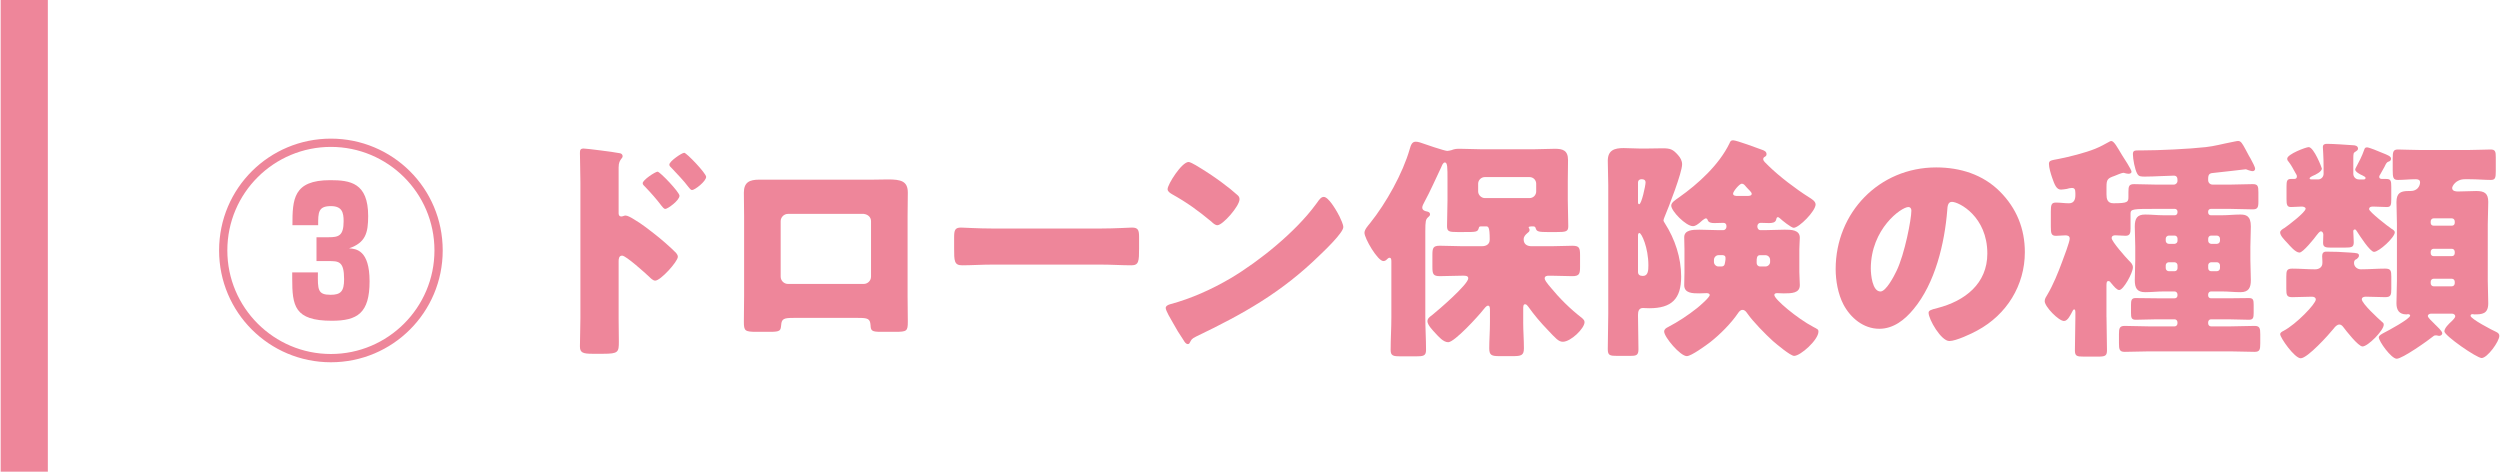 <?xml version="1.0" encoding="UTF-8"?>
<svg id="_レイヤー_1" data-name="レイヤー_1" xmlns="http://www.w3.org/2000/svg" width="212" height="40" version="1.1" viewBox="0 0 212 40">
  <!-- Generator: Adobe Illustrator 29.7.1, SVG Export Plug-In . SVG Version: 2.1.1 Build 8)  -->
  <defs>
    <style>
      .st0 {
        fill: #ee869a;
      }
    </style>
  </defs>
  <path class="st0" d="M37.542,21.238c0,5.241-4.241,9.482-9.482,9.482s-9.481-4.241-9.481-9.482c0-5.301,4.28-9.482,9.481-9.482s9.482,4.182,9.482,9.482ZM19.278,21.238c0,4.841,3.94,8.781,8.781,8.781s8.782-3.94,8.782-8.781c0-4.9-3.981-8.781-8.782-8.781s-8.781,3.881-8.781,8.781ZM26.959,23.099c-.021,1.48-.021,1.9,1.08,1.9.86,0,1.14-.3,1.14-1.32,0-1.54-.46-1.54-1.34-1.54h-1v-2.021h1.02c.86,0,1.28-.12,1.28-1.36,0-.721-.12-1.28-1.08-1.28-1.08,0-1.08.54-1.08,1.62h-2.181c0-2.2.061-3.82,3.201-3.82,1.7,0,3.221.22,3.221,3.04,0,1.44-.221,2.261-1.621,2.741.601.039,1.741.14,1.741,2.801,0,2.7-1.041,3.34-3.201,3.34-3.181,0-3.36-1.26-3.36-3.601v-.5h2.181Z"/>
  <g>
    <path class="st0" d="M52.459,26.959c0,.66.02,1.32.02,2.001,0,.899-.04,1.04-1.32,1.04h-.92c-.82,0-1.061-.1-1.061-.62,0-.8.04-1.58.04-2.38v-11.543c0-.7-.04-1.92-.04-2.48,0-.26.04-.381.32-.381.26,0,2.601.301,3.081.4.12.021.22.121.22.24,0,.1-.06.18-.12.24-.1.141-.22.301-.22.721v3.881c0,.1.02.279.24.279.1,0,.24-.08.34-.08.16,0,.44.141.72.32.66.38,1.461,1.02,1.741,1.24.52.4,1.399,1.16,1.84,1.621.08.1.14.199.14.319,0,.399-1.46,2.021-1.92,2.021-.18,0-.38-.2-.5-.32-.34-.32-1.98-1.801-2.301-1.801-.28,0-.3.281-.3.48v4.801ZM57.621,16.598c0,.399-1,1.119-1.2,1.119-.12,0-.24-.159-.32-.26-.42-.56-.9-1.1-1.38-1.6-.12-.121-.221-.2-.221-.32,0-.28,1.08-.98,1.261-.98.2,0,1.86,1.74,1.86,2.041ZM59.881,14.997c0,.38-.961,1.12-1.2,1.12-.101,0-.221-.16-.301-.26-.42-.561-.92-1.061-1.4-1.58-.14-.141-.22-.201-.22-.32,0-.28,1.061-1,1.261-1s1.86,1.74,1.86,2.04Z"/>
    <path class="st0" d="M73.922,15.236c.521,0,.98-.02,1.381-.02,1.1,0,1.68.141,1.68,1.121,0,.68-.02,1.34-.02,2v6.762c0,.72.02,1.439.02,2.18,0,.801-.08.86-1.08.86h-1.24c-.76,0-.82-.12-.84-.56-.04-.561-.24-.621-1.061-.621h-5.461c-.82,0-1.021.061-1.061.621-.04.459-.08.56-.94.56h-1.14c-1,0-1.08-.08-1.08-.86,0-.72.02-1.46.02-2.18v-6.762c0-.66-.02-1.32-.02-2,0-.881.479-1.102,1.3-1.102h9.542ZM66.821,18.138c-.34,0-.62.28-.62.62v4.701c0,.34.28.619.62.619h6.422c.34,0,.62-.279.62-.619v-4.701c0-.36-.28-.58-.62-.62h-6.422Z"/>
    <path class="st0" d="M93.353,19.378c1.18,0,2.46-.08,2.641-.08.52,0,.6.22.6.8v.961c0,1.1-.02,1.439-.66,1.439-.78,0-1.7-.06-2.58-.06h-9.202c-.881,0-1.82.06-2.561.06-.681,0-.681-.38-.681-1.439v-.92c0-.601.061-.841.58-.841.28,0,1.4.08,2.661.08h9.202Z"/>
    <path class="st0" d="M113.453,18.098c.04.061.061.141.12.22.141.3.34.72.34.94,0,.48-1.62,2.021-2.04,2.42-3.221,3.141-6.441,4.941-10.442,6.861-.4.201-.38.24-.54.521-.02.06-.08.119-.16.119-.16,0-.28-.18-.359-.32-.341-.5-.66-1.02-.94-1.54-.141-.239-.58-.979-.58-1.2,0-.18.22-.279.38-.32,1.78-.479,3.521-1.26,5.121-2.2,2.46-1.46,5.541-3.961,7.222-6.261.04-.061.08-.101.12-.16.18-.26.34-.48.56-.48.4,0,1.021,1.08,1.2,1.4ZM101.411,14.017c1.62.96,2.86,1.921,3.521,2.521.12.1.18.2.18.36,0,.58-1.42,2.2-1.88,2.2-.181,0-.38-.18-.5-.3-1.16-.96-2.041-1.601-3.361-2.341-.16-.1-.359-.22-.359-.42,0-.4,1.2-2.301,1.78-2.301.1,0,.34.12.62.28Z"/>
    <path class="st0" d="M129.167,27.34c0,.72.061,1.46.061,2.2,0,.601-.24.66-.94.66h-1.12c-.66,0-.88-.06-.88-.66,0-.7.06-1.44.06-2.2v-1c0-.201,0-.42-.16-.42s-.3.239-.399.34c-.4.52-2.441,2.76-2.981,2.76-.42,0-.819-.48-1.1-.779-.2-.221-.66-.681-.66-1.001,0-.26.24-.399.42-.54.5-.4,3.041-2.58,3.041-3.101,0-.22-.261-.22-.4-.22h-.141c-.62,0-1.24.039-1.86.039-.58,0-.64-.18-.64-.799v-.98c0-.621.06-.801.64-.801.62,0,1.24.04,1.86.04h1.701c.359,0,.66-.159.66-.56,0-1.101-.12-1.121-.32-1.121h-.36c-.18,0-.22.021-.24.121-.1.359-.18.359-1.32.359h-.5c-.7,0-.88-.04-.88-.5,0-.74.04-1.461.04-2.2v-1.741c0-1.02,0-1.459-.22-1.459-.16,0-.24.239-.301.379-.479,1-.92,2.021-1.44,2.98-.06.121-.18.32-.18.461,0,.199.16.279.32.32.12.02.34.06.34.26,0,.119-.08.16-.2.279-.16.16-.2.32-.2,1.141v7.302c0,.921.061,1.841.061,2.78,0,.5-.22.541-.9.541h-1.22c-.66,0-.881-.041-.881-.541,0-.939.061-1.859.061-2.78v-4.681c0-.18,0-.36-.16-.36-.08,0-.16.08-.2.12-.1.1-.18.16-.32.16-.479,0-1.601-1.921-1.601-2.4,0-.28.32-.621.48-.82,1.36-1.701,2.761-4.201,3.36-6.281.08-.26.16-.621.501-.621.119,0,.22.021.359.061.32.12,2.101.721,2.32.721.101,0,.24-.041.341-.061.319-.12.439-.12.76-.12.601,0,1.181.04,1.761.04h4.501c.58,0,1.18-.04,1.76-.04.66,0,1.12.12,1.12.96,0,.58-.02,1.181-.02,1.761v1.641c0,.739.04,1.46.04,2.2,0,.46-.18.5-1.04.5h-.66c-.82,0-.98-.04-1.061-.32-.04-.16-.12-.16-.28-.16h-.1c-.08,0-.22.021-.22.08,0,.061.079.101.079.221,0,.14-.1.199-.199.279-.16.141-.301.281-.301.521,0,.421.301.58.681.58h1.641c.64,0,1.28-.04,1.8-.04.601,0,.66.18.66.82v.94c0,.601-.04.819-.66.819-.6,0-1.2-.039-1.8-.039h-.2c-.12,0-.34.02-.34.22,0,.16.199.4.34.58.04.04.08.08.1.12.801.98,1.721,1.9,2.741,2.681.1.101.199.181.199.34,0,.521-1.16,1.661-1.84,1.661-.36,0-.601-.281-1.28-1.001-.601-.62-1.16-1.28-1.641-1.96-.08-.1-.16-.221-.28-.221-.16,0-.16.2-.16.4v1.141ZM129.708,16.797c.32,0,.561-.26.561-.56v-.66c0-.3-.24-.56-.561-.56h-3.801c-.3,0-.56.26-.56.56v.66c0,.3.28.56.56.56h3.801Z"/>
    <path class="st0" d="M136.381,15.757c0-.7-.04-1.42-.04-2.12,0-.9.561-1.08,1.341-1.08.46,0,.92.039,1.4.039h.52c.46,0,.921-.02,1.381-.02.66,0,.88.08,1.32.58.199.221.34.48.34.78,0,.7-1.141,3.642-1.48,4.44-.02.061-.1.24-.1.301,0,.08.08.2.12.26.859,1.34,1.38,2.921,1.38,4.521,0,1.9-.82,2.68-2.7,2.68-.24,0-.4-.02-.541-.02-.359,0-.42.301-.42.6,0,.961.04,1.941.04,2.901,0,.521-.2.56-.72.56h-1.04c-.681,0-.841-.039-.841-.58,0-1,.04-2.02.04-3.02v-10.823ZM138.902,17.117c0,.08,0,.2.101.2.2,0,.54-1.581.54-1.841,0-.22-.141-.279-.34-.279-.181,0-.301.1-.301.279v1.641ZM138.902,23.059c0,.26.181.34.42.34.44,0,.461-.48.461-.9,0-1.5-.58-2.74-.761-2.74-.1,0-.12.12-.12.221v3.08ZM152.585,23.099c0,.38.04.74.04,1.08,0,.681-.681.7-1.36.7-.2,0-.381-.02-.561-.02-.1,0-.24.02-.24.16,0,.359,1.961,2,3.301,2.7.38.2.44.22.44.399,0,.701-1.521,2.061-2.061,2.061-.32,0-1.521-1.02-1.801-1.26-.62-.561-1.68-1.641-2.14-2.301-.12-.16-.221-.34-.44-.34-.18,0-.3.16-.38.28-.601.88-1.521,1.8-2.36,2.46-.341.26-1.601,1.181-1.98,1.181-.561,0-1.921-1.62-1.921-2.081,0-.199.16-.299.32-.379.88-.461,1.7-1.001,2.48-1.621.2-.16,1.061-.9,1.061-1.1,0-.141-.181-.16-.261-.16-.22,0-.42.02-.62.02-.56,0-1.28,0-1.28-.7,0-.34.021-.7.021-1.08v-1.96c0-.4-.021-.701-.021-1.021,0-.62.721-.64,1.28-.64.54,0,1.08.039,1.62.039h.421c.14,0,.26-.14.26-.279v-.08c0-.16-.1-.26-.26-.26-.261,0-.5.02-.761.02-.52,0-.54-.2-.58-.28-.02-.06-.08-.12-.14-.12-.12,0-.44.28-.54.381-.16.119-.341.279-.561.279-.6,0-1.84-1.28-1.84-1.74,0-.26.319-.46.66-.7,1.62-1.14,3.4-2.761,4.28-4.581.061-.141.101-.26.3-.26.301,0,2.061.66,2.501.82.16.06.34.14.34.359,0,.26-.28.18-.28.42,0,.16.181.301.461.58.899.881,2.32,1.961,3.4,2.641.22.141.58.34.58.621,0,.56-1.4,1.98-1.86,1.98-.2,0-1-.641-1.16-.801-.08-.061-.12-.1-.18-.1-.12,0-.12.14-.141.199-.06.281-.38.301-.62.301s-.48-.02-.7-.02c-.16,0-.28.119-.28.299,0,.181.101.32.261.32h.42c.56,0,1.101-.039,1.641-.039.52,0,1.28,0,1.28.68,0,.279-.04.62-.04.98v1.96ZM145.723,21.639c-.199,0-.38.18-.38.4v.18c0,.199.181.38.38.38h.24c.341,0,.301-.28.36-.601v-.14c0-.14-.08-.2-.22-.22h-.381ZM148.125,16.617c.159,0,.42,0,.42-.18,0-.16-.28-.36-.48-.601-.1-.12-.2-.26-.36-.26-.199,0-.74.66-.74.84,0,.2.24.2.4.2h.761ZM149.705,22.599c.22,0,.4-.181.4-.38v-.18c0-.221-.181-.4-.4-.4h-.46c-.28,0-.28.3-.28.5v.16c0,.14.08.279.28.3h.46Z"/>
    <path class="st0" d="M169.587,16.237c1.42,1.42,2.12,3.161,2.12,5.142,0,2.82-1.54,5.301-4.021,6.641-.501.28-1.821.9-2.381.9-.7,0-1.761-1.84-1.761-2.4,0-.18.181-.26.761-.4,2.32-.6,4.221-2.061,4.221-4.621,0-3.141-2.4-4.381-3.001-4.381-.34,0-.38.36-.399.721-.221,2.78-1.021,6.182-2.861,8.381-.74.9-1.7,1.661-2.9,1.661-1.34,0-2.44-.921-3.041-2.061-.46-.88-.66-2.021-.66-3.001,0-4.801,3.701-8.621,8.522-8.621,2.04,0,3.961.6,5.401,2.04ZM158.645,22.778c0,.48.119,1.94.819,1.94.48,0,1.161-1.32,1.36-1.74.7-1.44,1.261-4.4,1.261-5.121,0-.16-.08-.3-.26-.3-.58,0-3.181,1.841-3.181,5.221Z"/>
    <path class="st0" d="M178.632,26.899c0,.94.04,1.86.04,2.801,0,.479-.159.54-.76.54h-1.221c-.56,0-.739-.04-.739-.52,0-.941.04-1.881.04-2.821v-.36c0-.119,0-.3-.101-.3-.06,0-.12.08-.14.14-.16.301-.4.841-.721.841-.46,0-1.64-1.221-1.64-1.681,0-.22.119-.359.22-.54.5-.841.92-1.88,1.26-2.801.12-.319.641-1.681.641-1.96,0-.24-.18-.28-.38-.28-.261,0-.521.04-.78.04-.4,0-.44-.2-.44-.78v-1.28c0-.54.04-.76.42-.76s.74.06,1.12.06c.421,0,.541-.319.541-.681v-.18c0-.34-.08-.439-.301-.439-.12,0-.3.039-.42.08-.14.02-.36.06-.5.06-.38,0-.54-.399-.76-1.04-.101-.301-.261-.82-.261-1.141,0-.3.2-.3.82-.42.92-.18,2.261-.52,3.101-.86.58-.239.7-.34,1.2-.601.04-.02.101-.06.16-.06.24,0,.521.54.92,1.2.141.221.801,1.221.801,1.4,0,.141-.141.18-.261.18-.119,0-.22-.039-.319-.06-.04-.021-.08-.021-.12-.021-.12,0-.601.201-.74.261-.58.2-.681.3-.681.92v.66c0,.341.061.74.58.74,1.241,0,1.28-.101,1.28-.56v-.381c0-.5.04-.68.48-.68.641,0,1.28.04,1.921.04h1.439c.181,0,.32-.14.32-.32v-.08c0-.22-.08-.36-.32-.36-.439,0-1.68.08-2.42.08-.38,0-.54,0-.681-.26-.199-.359-.359-1.24-.359-1.641,0-.3.14-.32.479-.32h.28c1.44,0,4.001-.119,5.421-.279.74-.08,1.44-.28,2.181-.42.141-.021.44-.101.561-.101.24,0,.359.22.62.7.08.16.18.34.3.561.04.06.08.14.14.24.16.3.381.699.381.859,0,.12-.101.2-.2.2-.12,0-.301-.06-.42-.1-.04-.021-.12-.06-.181-.06-.02,0-2.36.279-2.641.299-.38.021-.54.08-.54.5v.121c0,.22.16.38.38.38h1.48c.641,0,1.28-.04,1.921-.04.439,0,.479.18.479.7v.819c0,.461-.08.621-.479.621-.641,0-1.28-.041-1.921-.041h-1.64c-.12,0-.221.101-.221.221v.08c0,.141.101.24.221.24h.96c.5,0,1.02-.061,1.54-.061.46,0,.9.08.9,1,0,.58-.04,1.16-.04,1.74v1.102c0,.58.04,1.14.04,1.72,0,.64-.18,1.021-.88,1.021-.521,0-1.041-.061-1.561-.061h-.94c-.14,0-.24.12-.24.26v.08c0,.141.101.24.24.24h1.44c.6,0,1.18-.02,1.78-.02.36,0,.4.16.4.58v.68c0,.4-.04.58-.4.58-.601,0-1.181-.039-1.78-.039h-1.44c-.14,0-.24.119-.24.26v.08c0,.14.101.26.24.26h1.66c.681,0,1.36-.04,2.041-.04.439,0,.479.22.479.7v.78c0,.521-.04.72-.479.72-.681,0-1.36-.04-2.041-.04h-6.921c-.681,0-1.381.04-2.061.04-.44,0-.48-.22-.48-.74v-.76c0-.48.04-.7.48-.7.7,0,1.38.04,2.061.04h2.18c.141,0,.24-.12.24-.26v-.08c0-.141-.1-.26-.24-.26h-1.52c-.58,0-1.181.039-1.78.039-.36,0-.4-.18-.4-.58v-.68c0-.381.04-.58.38-.58.601,0,1.2.02,1.801.02h1.52c.141,0,.24-.1.24-.24v-.08c0-.14-.1-.26-.24-.26h-.939c-.521,0-1.041.061-1.561.061-.7,0-.88-.36-.88-1.021,0-.58.04-1.16.04-1.72v-1.102c0-.58-.04-1.16-.04-1.72,0-.72.22-1.021.88-1.021.52,0,1.04.061,1.561.061h.96c.12,0,.22-.1.22-.24v-.08c0-.12-.1-.221-.22-.221h-1.54c-2.001,0-2.221,0-2.221.4v1.261c0,.38-.04.62-.42.62-.301,0-.58-.04-.881-.04-.16,0-.3.06-.3.24,0,.28,1.2,1.64,1.46,1.9.16.159.341.319.341.58,0,.46-.801,1.921-1.16,1.921-.2,0-.461-.32-.641-.541-.04-.039-.08-.08-.1-.119-.04-.061-.101-.101-.181-.101-.14,0-.16.14-.16.399v2.661ZM184.414,20.678c.141-.02.24-.119.24-.26v-.18c0-.141-.1-.26-.24-.26h-.5c-.14,0-.26.119-.26.26v.18c0,.141.12.26.26.26h.5ZM183.914,22.238c-.14,0-.26.12-.26.26v.24c0,.141.12.26.26.26h.5c.141,0,.24-.119.24-.26v-.24c0-.14-.1-.24-.24-.26h-.5ZM187.995,20.678c.141,0,.26-.119.26-.26v-.18c0-.141-.119-.26-.26-.26h-.5c-.14,0-.24.119-.24.26v.18c0,.141.101.24.24.26h.5ZM187.495,22.238c-.14.02-.24.12-.24.26v.24c0,.141.101.26.24.26h.5c.141,0,.26-.119.26-.26v-.24c0-.14-.119-.26-.26-.26h-.5Z"/>
    <path class="st0" d="M196.56,15.217c.28,0,.48-.22.48-.48v-.539c0-.941-.061-1.581-.061-1.721,0-.24.16-.28.36-.28.5,0,1.66.08,2.221.12.16,0,.399.061.399.279,0,.121-.06.16-.239.281-.141.08-.16.14-.16.58v1.279c0,.261.199.48.479.48h.4c.06,0,.16-.02.16-.12,0-.079-.061-.12-.26-.22-.16-.061-.62-.301-.62-.5,0-.04.039-.12.06-.16.26-.48.521-.98.7-1.5.04-.101.06-.221.24-.221.18,0,1,.34,1.28.461.5.199.76.299.76.5,0,.16-.1.22-.24.26-.12.04-.2.18-.319.439-.08.16-.2.36-.36.641-.04.061-.08.12-.08.2,0,.159.14.18.28.18h.319c.381,0,.421.16.421.66v1.061c0,.5-.04.66-.381.66-.38,0-.779-.04-1.16-.04-.14,0-.34.02-.34.22,0,.22,1.62,1.48,1.9,1.661.141.08.28.18.28.299,0,.441-1.341,1.661-1.761,1.661-.34,0-1.22-1.38-1.44-1.721-.06-.08-.1-.18-.18-.18s-.14.06-.14.14c0,.12.04.7.04.94,0,.42-.16.46-.78.46h-1.181c-.42,0-.64-.04-.64-.4,0-.22.02-.539.02-.699,0-.141-.08-.281-.2-.281s-.279.221-.359.32c-.2.28-1.161,1.48-1.461,1.48-.34,0-.8-.561-1.02-.8-.221-.24-.62-.62-.62-.9,0-.18.22-.3.359-.38.3-.2,1.801-1.34,1.801-1.641,0-.14-.221-.18-.32-.18-.3,0-.62.04-.92.04-.34,0-.38-.2-.38-.681v-1.061c0-.459.04-.64.38-.64h.26c.16,0,.24-.06.24-.22,0-.1-.061-.18-.141-.32-.159-.3-.359-.66-.56-.92-.08-.08-.12-.16-.12-.26,0-.381,1.601-.98,1.82-.98.44,0,1.12,1.76,1.12,1.82,0,.26-.56.54-.78.62-.08.04-.26.12-.26.22,0,.061.08.08.16.08h.54ZM199.621,22.299c0,.32.28.539.58.539.7,0,1.381-.06,2.061-.06.48,0,.521.181.521.7v1c0,.541-.04.721-.521.721-.54,0-1.08-.04-1.641-.04-.14,0-.34.04-.34.22,0,.36,1.42,1.66,1.74,1.94.08.06.12.101.12.22,0,.48-1.34,1.841-1.8,1.841-.36,0-1.4-1.341-1.641-1.66-.08-.101-.181-.2-.32-.2-.2,0-.38.2-.48.34-.42.521-2.22,2.521-2.8,2.521-.521,0-1.74-1.741-1.74-2.041,0-.141.159-.221.279-.28,1.101-.58,2.741-2.3,2.741-2.661,0-.18-.181-.239-.32-.239-.561,0-1.12.04-1.681.04-.46,0-.5-.18-.5-.7v-1.04c0-.5.04-.681.5-.681.66,0,1.301.06,1.94.06.34,0,.62-.18.62-.539v-.141c0-.119-.02-.32-.02-.439,0-.24.1-.381.34-.381.68,0,1.24.021,2.061.08.54.041.72.041.72.26,0,.121-.1.201-.18.281-.16.06-.24.14-.24.34ZM203.261,19.018c0-.62-.04-1.26-.04-1.881,0-.74.32-.939,1.001-.939h.199c.58,0,.801-.44.801-.74,0-.221-.2-.26-.36-.26-.521,0-1.021.06-1.521.06-.399,0-.439-.2-.439-.84v-.98c0-.56.04-.761.439-.761.48,0,1.12.041,1.801.041h4.261c.68,0,1.32-.041,1.801-.041.399,0,.439.181.439.66v1.16c0,.581-.04.761-.42.761-.521,0-1.16-.06-1.82-.06h-.38c-.78,0-1.08.6-1.08.74,0,.279.319.3.5.3.52,0,1.02-.04,1.54-.04.68,0,1.021.18,1.021.92,0,.641-.04,1.26-.04,1.9v4.801c0,.641.04,1.261.04,1.9,0,.92-.54.94-1.181.94-.02,0-.12-.021-.16-.021-.12,0-.16.08-.16.141,0,.26,1.841,1.221,2.161,1.36.16.08.279.16.279.341,0,.479-1.02,1.88-1.5,1.88-.42,0-3.16-1.9-3.16-2.261,0-.279.399-.66.6-.84.101-.1.32-.301.32-.44s-.14-.22-.26-.22h-1.801c-.1,0-.26.06-.26.199,0,.141.38.48.58.681.02.04.06.06.08.08.14.14.56.521.56.7,0,.141-.14.221-.26.221-.06,0-.14-.021-.2-.041h-.12c-.08,0-.1.021-.16.061-.46.38-2.641,1.92-3.12,1.92-.46,0-1.521-1.48-1.521-1.82,0-.16.3-.3.44-.38.319-.16,2.22-1.181,2.22-1.46,0-.101-.14-.121-.18-.121-.02,0-.1.021-.14.021-.62,0-.841-.38-.841-.94,0-.64.04-1.26.04-1.9v-4.801ZM208.163,18.777c0-.14-.1-.26-.24-.26h-1.561c-.14,0-.239.12-.239.26v.121c0,.139.1.239.239.239h1.561c.141,0,.24-.101.24-.239v-.121ZM208.163,21.358c0-.14-.1-.261-.24-.261h-1.561c-.14,0-.239.121-.239.261v.101c0,.159.1.26.239.26h1.561c.141,0,.24-.101.24-.26v-.101ZM208.163,23.898c0-.14-.1-.26-.24-.26h-1.561c-.14,0-.239.12-.239.26v.121c0,.139.1.26.239.26h1.561c.141,0,.24-.121.24-.26v-.121Z"/>
  </g>
  <rect class="st0" x=".057" width="4" height="40"/>
</svg>